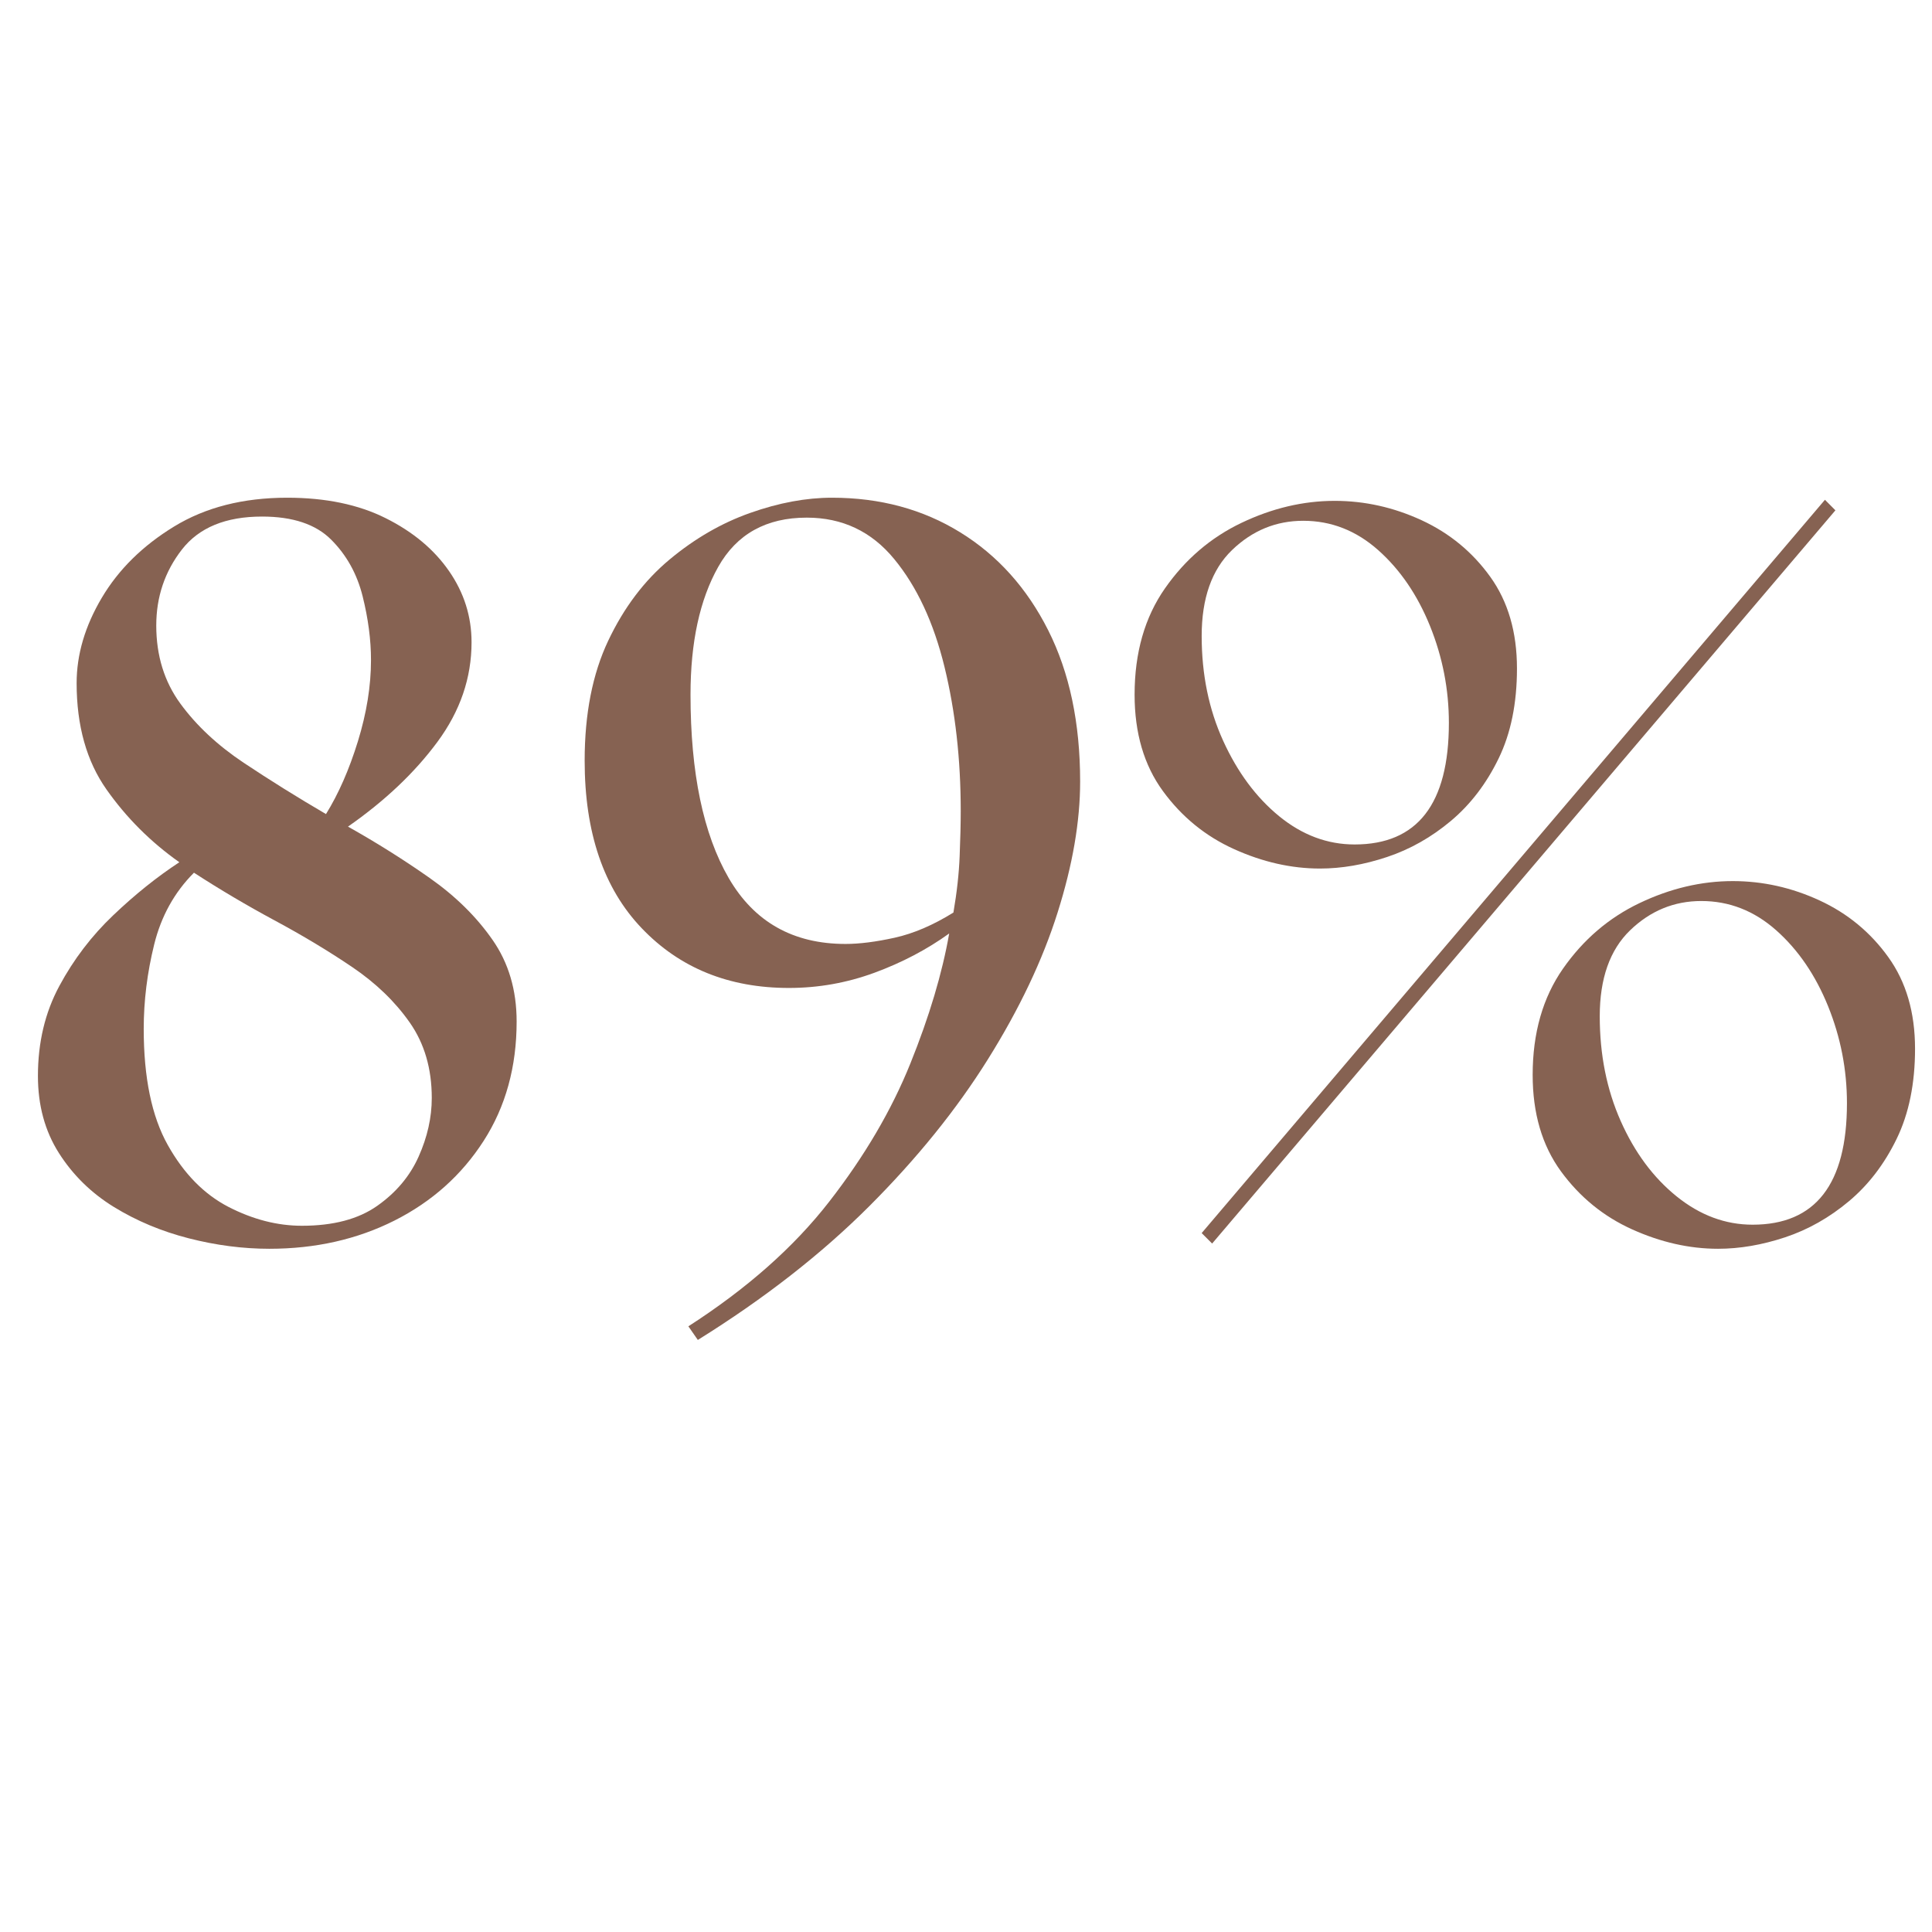 <svg version="1.0" preserveAspectRatio="xMidYMid meet" height="600" viewBox="0 0 450 450" zoomAndPan="magnify" width="600" xmlns:xlink="http://www.w3.org/1999/xlink" xmlns="http://www.w3.org/2000/svg"><defs><g></g></defs><g fill-opacity="1" fill="#866252"><g transform="translate(0.287, 288.426)"><g><path d="M 62.453 2.438 C 56.273 2.438 50.016 1.625 43.672 0 C 37.328 -1.625 31.508 -4.062 26.219 -7.312 C 20.938 -10.57 16.672 -14.758 13.422 -19.875 C 10.172 -25 8.547 -30.977 8.547 -37.812 C 8.547 -45.625 10.211 -52.617 13.547 -58.797 C 16.879 -64.984 21.066 -70.473 26.109 -75.266 C 31.148 -80.066 36.273 -84.176 41.484 -87.594 C 34.805 -92.312 29.148 -97.961 24.516 -104.547 C 19.879 -111.129 17.562 -119.383 17.562 -129.312 C 17.562 -135.977 19.516 -142.602 23.422 -149.188 C 27.328 -155.781 32.938 -161.312 40.25 -165.781 C 47.57 -170.258 56.359 -172.5 66.609 -172.5 C 75.555 -172.5 83.203 -170.91 89.547 -167.734 C 95.891 -164.566 100.805 -160.461 104.297 -155.422 C 107.797 -150.379 109.547 -144.848 109.547 -138.828 C 109.547 -130.535 106.898 -122.805 101.609 -115.641 C 96.328 -108.484 89.379 -101.898 80.766 -95.891 C 87.43 -92.148 93.77 -88.164 99.781 -83.938 C 105.801 -79.707 110.68 -74.906 114.422 -69.531 C 118.172 -64.164 120.047 -57.82 120.047 -50.5 C 120.047 -39.926 117.484 -30.656 112.359 -22.688 C 107.234 -14.719 100.316 -8.535 91.609 -4.141 C 82.91 0.242 73.191 2.438 62.453 2.438 Z M 33.188 -48.797 C 33.188 -37.41 35.055 -28.383 38.797 -21.719 C 42.535 -15.051 47.25 -10.25 52.938 -7.312 C 58.633 -4.383 64.332 -2.922 70.031 -2.922 C 77.344 -2.922 83.191 -4.469 87.578 -7.562 C 91.973 -10.656 95.188 -14.477 97.219 -19.031 C 99.258 -23.582 100.281 -28.133 100.281 -32.688 C 100.281 -39.52 98.57 -45.375 95.156 -50.25 C 91.738 -55.133 87.266 -59.445 81.734 -63.188 C 76.203 -66.926 70.18 -70.547 63.672 -74.047 C 57.172 -77.547 50.91 -81.25 44.891 -85.156 C 40.336 -80.594 37.25 -75.02 35.625 -68.438 C 34 -61.852 33.188 -55.305 33.188 -48.797 Z M 36.109 -142.734 C 36.109 -135.734 37.977 -129.672 41.719 -124.547 C 45.457 -119.43 50.375 -114.836 56.469 -110.766 C 62.57 -106.703 68.961 -102.719 75.641 -98.812 C 78.566 -103.531 81.047 -109.18 83.078 -115.766 C 85.109 -122.359 86.125 -128.66 86.125 -134.672 C 86.125 -139.391 85.473 -144.352 84.172 -149.562 C 82.867 -154.77 80.426 -159.16 76.844 -162.734 C 73.27 -166.316 67.906 -168.109 60.75 -168.109 C 52.289 -168.109 46.066 -165.547 42.078 -160.422 C 38.098 -155.297 36.109 -149.398 36.109 -142.734 Z M 36.109 -142.734"></path></g></g></g><g fill-opacity="1" fill="#866252"><g transform="translate(128.866, 288.426)"><g><path d="M 64.906 -172.5 C 76.125 -172.5 86.082 -169.812 94.781 -164.438 C 103.488 -159.07 110.32 -151.469 115.281 -141.625 C 120.238 -131.789 122.719 -120.039 122.719 -106.375 C 122.719 -97.102 120.969 -86.938 117.469 -75.875 C 113.977 -64.812 108.57 -53.426 101.25 -41.719 C 93.938 -30.008 84.707 -18.582 73.562 -7.438 C 62.414 3.695 49.117 14.066 33.672 23.672 L 31.469 20.5 C 45.133 11.707 56.07 2.023 64.281 -8.547 C 72.5 -19.117 78.801 -29.852 83.188 -40.75 C 87.582 -51.645 90.594 -61.727 92.219 -71 C 87.02 -67.258 81.207 -64.207 74.781 -61.844 C 68.352 -59.488 61.723 -58.312 54.891 -58.312 C 40.898 -58.312 29.473 -62.945 20.609 -72.219 C 11.742 -81.488 7.312 -94.5 7.312 -111.25 C 7.312 -122.156 9.141 -131.469 12.797 -139.188 C 16.461 -146.914 21.223 -153.219 27.078 -158.094 C 32.93 -162.977 39.191 -166.598 45.859 -168.953 C 52.535 -171.316 58.883 -172.5 64.906 -172.5 Z M 31.969 -126.625 C 31.969 -108.406 34.93 -94.172 40.859 -83.922 C 46.797 -73.68 55.867 -68.562 68.078 -68.562 C 71.328 -68.562 75.145 -69.047 79.531 -70.016 C 83.926 -70.992 88.484 -72.945 93.203 -75.875 C 94.016 -80.594 94.5 -84.984 94.656 -89.047 C 94.82 -93.117 94.906 -96.617 94.906 -99.547 C 94.906 -111.578 93.645 -122.758 91.125 -133.094 C 88.602 -143.426 84.695 -151.801 79.406 -158.219 C 74.125 -164.645 67.336 -167.859 59.047 -167.859 C 49.609 -167.859 42.734 -164.035 38.422 -156.391 C 34.117 -148.742 31.969 -138.82 31.969 -126.625 Z M 31.969 -126.625"></path></g></g></g><g fill-opacity="1" fill="#866252"><g transform="translate(260.128, 288.426)"><g><path d="M 22.203 1.219 L 19.766 -1.219 L 164.938 -172.016 L 167.375 -169.562 Z M 4.141 -126.625 C 4.141 -136.383 6.5 -144.641 11.219 -151.391 C 15.938 -158.141 21.875 -163.223 29.031 -166.641 C 36.188 -170.055 43.426 -171.766 50.75 -171.766 C 57.738 -171.766 64.488 -170.258 71 -167.25 C 77.508 -164.238 82.836 -159.848 86.984 -154.078 C 91.129 -148.305 93.203 -141.191 93.203 -132.734 C 93.203 -124.598 91.773 -117.602 88.922 -111.75 C 86.078 -105.895 82.379 -101.055 77.828 -97.234 C 73.273 -93.41 68.312 -90.602 62.938 -88.812 C 57.57 -87.02 52.367 -86.125 47.328 -86.125 C 40.66 -86.125 33.992 -87.629 27.328 -90.641 C 20.66 -93.648 15.129 -98.16 10.734 -104.172 C 6.336 -110.191 4.141 -117.676 4.141 -126.625 Z M 19.766 -140.297 C 19.766 -131.348 21.43 -123.211 24.766 -115.891 C 28.098 -108.566 32.445 -102.707 37.812 -98.312 C 43.188 -93.926 49.047 -91.734 55.391 -91.734 C 70.023 -91.734 77.344 -101.172 77.344 -120.047 C 77.344 -127.848 75.879 -135.367 72.953 -142.609 C 70.023 -149.848 66 -155.742 60.875 -160.297 C 55.75 -164.848 49.93 -167.125 43.422 -167.125 C 37.078 -167.125 31.547 -164.848 26.828 -160.297 C 22.117 -155.742 19.766 -149.078 19.766 -140.297 Z M 96.859 -38.062 C 96.859 -47.82 99.219 -56.078 103.938 -62.828 C 108.656 -69.578 114.594 -74.66 121.75 -78.078 C 128.906 -81.492 136.145 -83.203 143.469 -83.203 C 150.457 -83.203 157.203 -81.695 163.703 -78.688 C 170.211 -75.676 175.539 -71.281 179.688 -65.5 C 183.844 -59.727 185.922 -52.613 185.922 -44.156 C 185.922 -36.031 184.492 -29.035 181.641 -23.172 C 178.797 -17.316 175.098 -12.477 170.547 -8.656 C 165.992 -4.832 161.031 -2.023 155.656 -0.234 C 150.289 1.547 145.086 2.438 140.047 2.438 C 133.379 2.438 126.707 0.93 120.031 -2.078 C 113.363 -5.086 107.832 -9.598 103.438 -15.609 C 99.051 -21.629 96.859 -29.113 96.859 -38.062 Z M 112.484 -51.719 C 112.484 -42.781 114.109 -34.648 117.359 -27.328 C 120.609 -20.004 124.957 -14.145 130.406 -9.75 C 135.852 -5.363 141.75 -3.172 148.094 -3.172 C 162.738 -3.172 170.062 -12.602 170.062 -31.469 C 170.062 -39.281 168.598 -46.805 165.672 -54.047 C 162.742 -61.285 158.719 -67.18 153.594 -71.734 C 148.469 -76.285 142.648 -78.562 136.141 -78.562 C 129.797 -78.562 124.266 -76.285 119.547 -71.734 C 114.836 -67.18 112.484 -60.508 112.484 -51.719 Z M 112.484 -51.719"></path></g></g></g></svg>